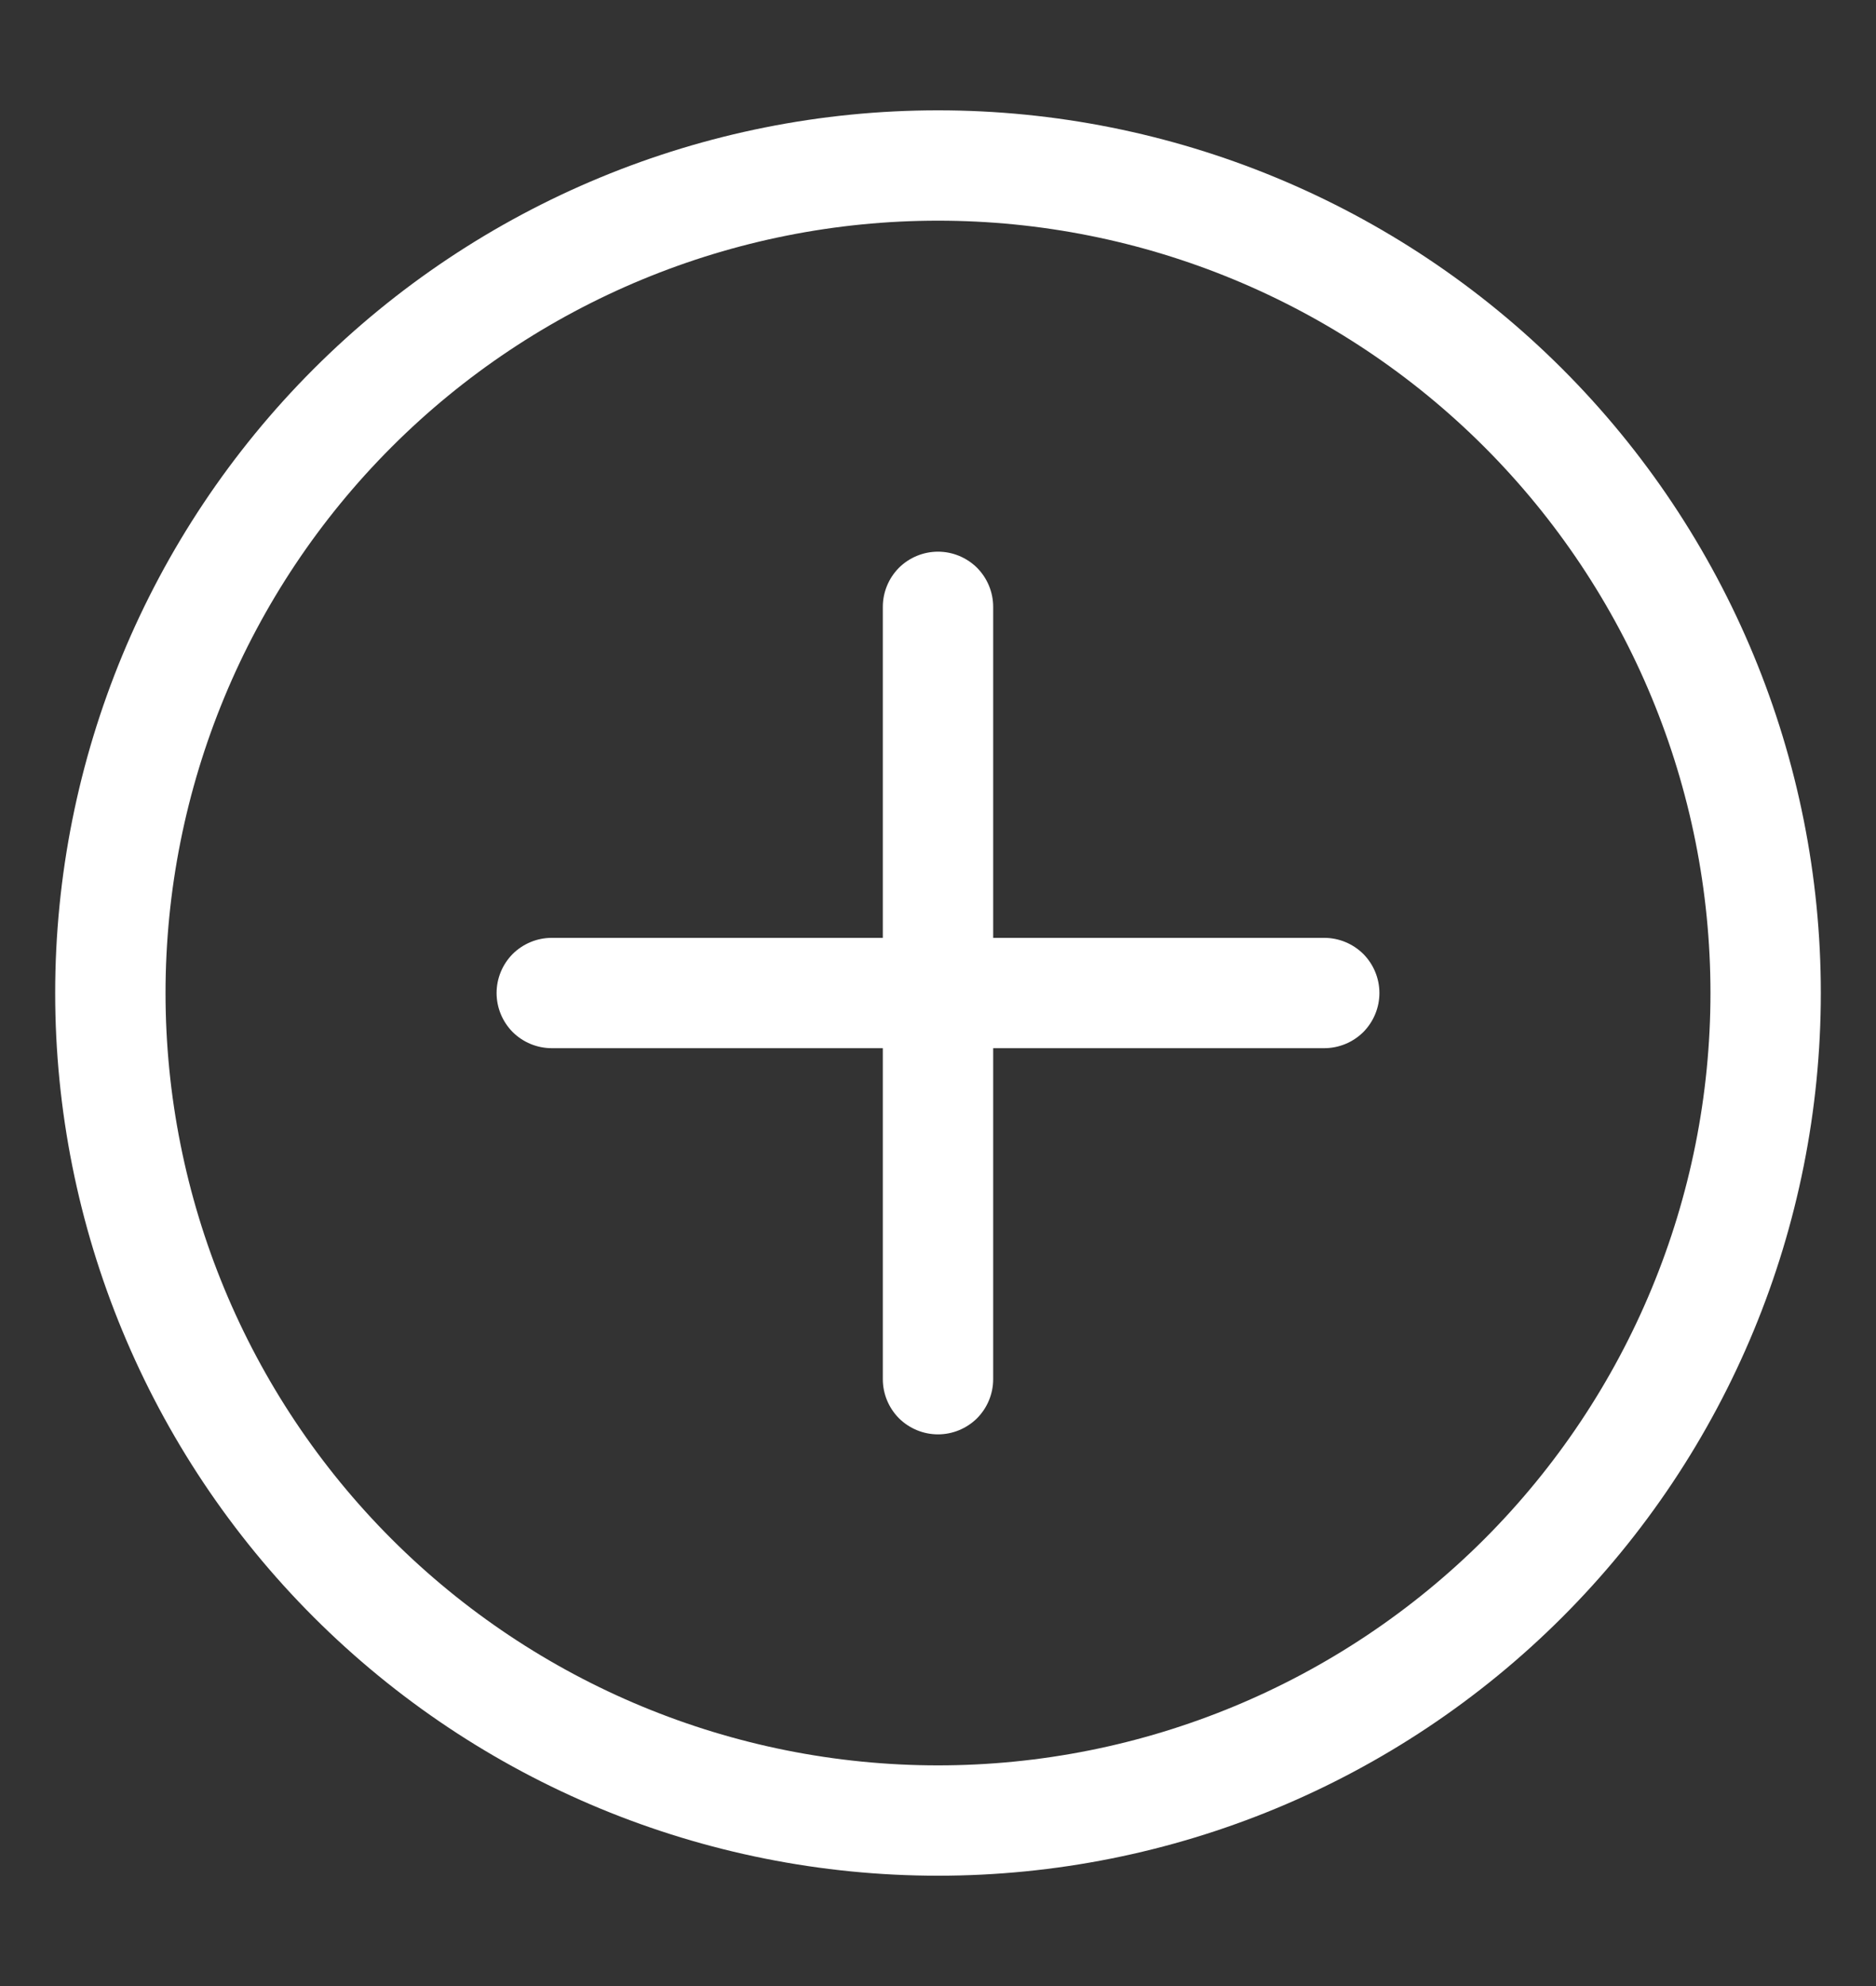 <?xml version="1.0" encoding="UTF-8"?> <svg xmlns="http://www.w3.org/2000/svg" width="17" height="18" viewBox="0 0 17 18" fill="none"><rect x="0" y="0" width="17" height="18" fill="#333333" stroke="none"/><path d="M8.5 16C6.643 16 4.863 15.262 3.55 13.95C2.237 12.637 1.5 10.857 1.5 9C1.5 7.143 2.237 5.363 3.55 4.05C4.863 2.737 6.643 2 8.5 2C10.357 2 12.137 2.737 13.45 4.05C14.762 5.363 15.5 7.143 15.5 9C15.5 10.857 14.762 12.637 13.45 13.95C12.137 15.262 10.357 16 8.5 16ZM8.5 17C10.622 17 12.657 16.157 14.157 14.657C15.657 13.157 16.5 11.122 16.5 9C16.5 6.878 15.657 4.843 14.157 3.343C12.657 1.843 10.622 1 8.5 1C6.378 1 4.343 1.843 2.843 3.343C1.343 4.843 0.5 6.878 0.5 9C0.5 11.122 1.343 13.157 2.843 14.657C4.343 16.157 6.378 17 8.5 17Z" fill="white"></path><path d="M8.5 5C8.633 5 8.76 5.053 8.854 5.146C8.947 5.24 9 5.367 9 5.5V8.5H12C12.133 8.5 12.26 8.553 12.354 8.646C12.447 8.74 12.5 8.867 12.5 9C12.5 9.133 12.447 9.26 12.354 9.354C12.26 9.447 12.133 9.5 12 9.5H9V12.5C9 12.633 8.947 12.76 8.854 12.854C8.76 12.947 8.633 13 8.5 13C8.367 13 8.24 12.947 8.146 12.854C8.053 12.76 8 12.633 8 12.5V9.5H5C4.867 9.5 4.74 9.447 4.646 9.354C4.553 9.26 4.5 9.133 4.5 9C4.5 8.867 4.553 8.74 4.646 8.646C4.74 8.553 4.867 8.5 5 8.5H8V5.5C8 5.367 8.053 5.24 8.146 5.146C8.24 5.053 8.367 5 8.5 5Z" fill="white"></path></svg> 